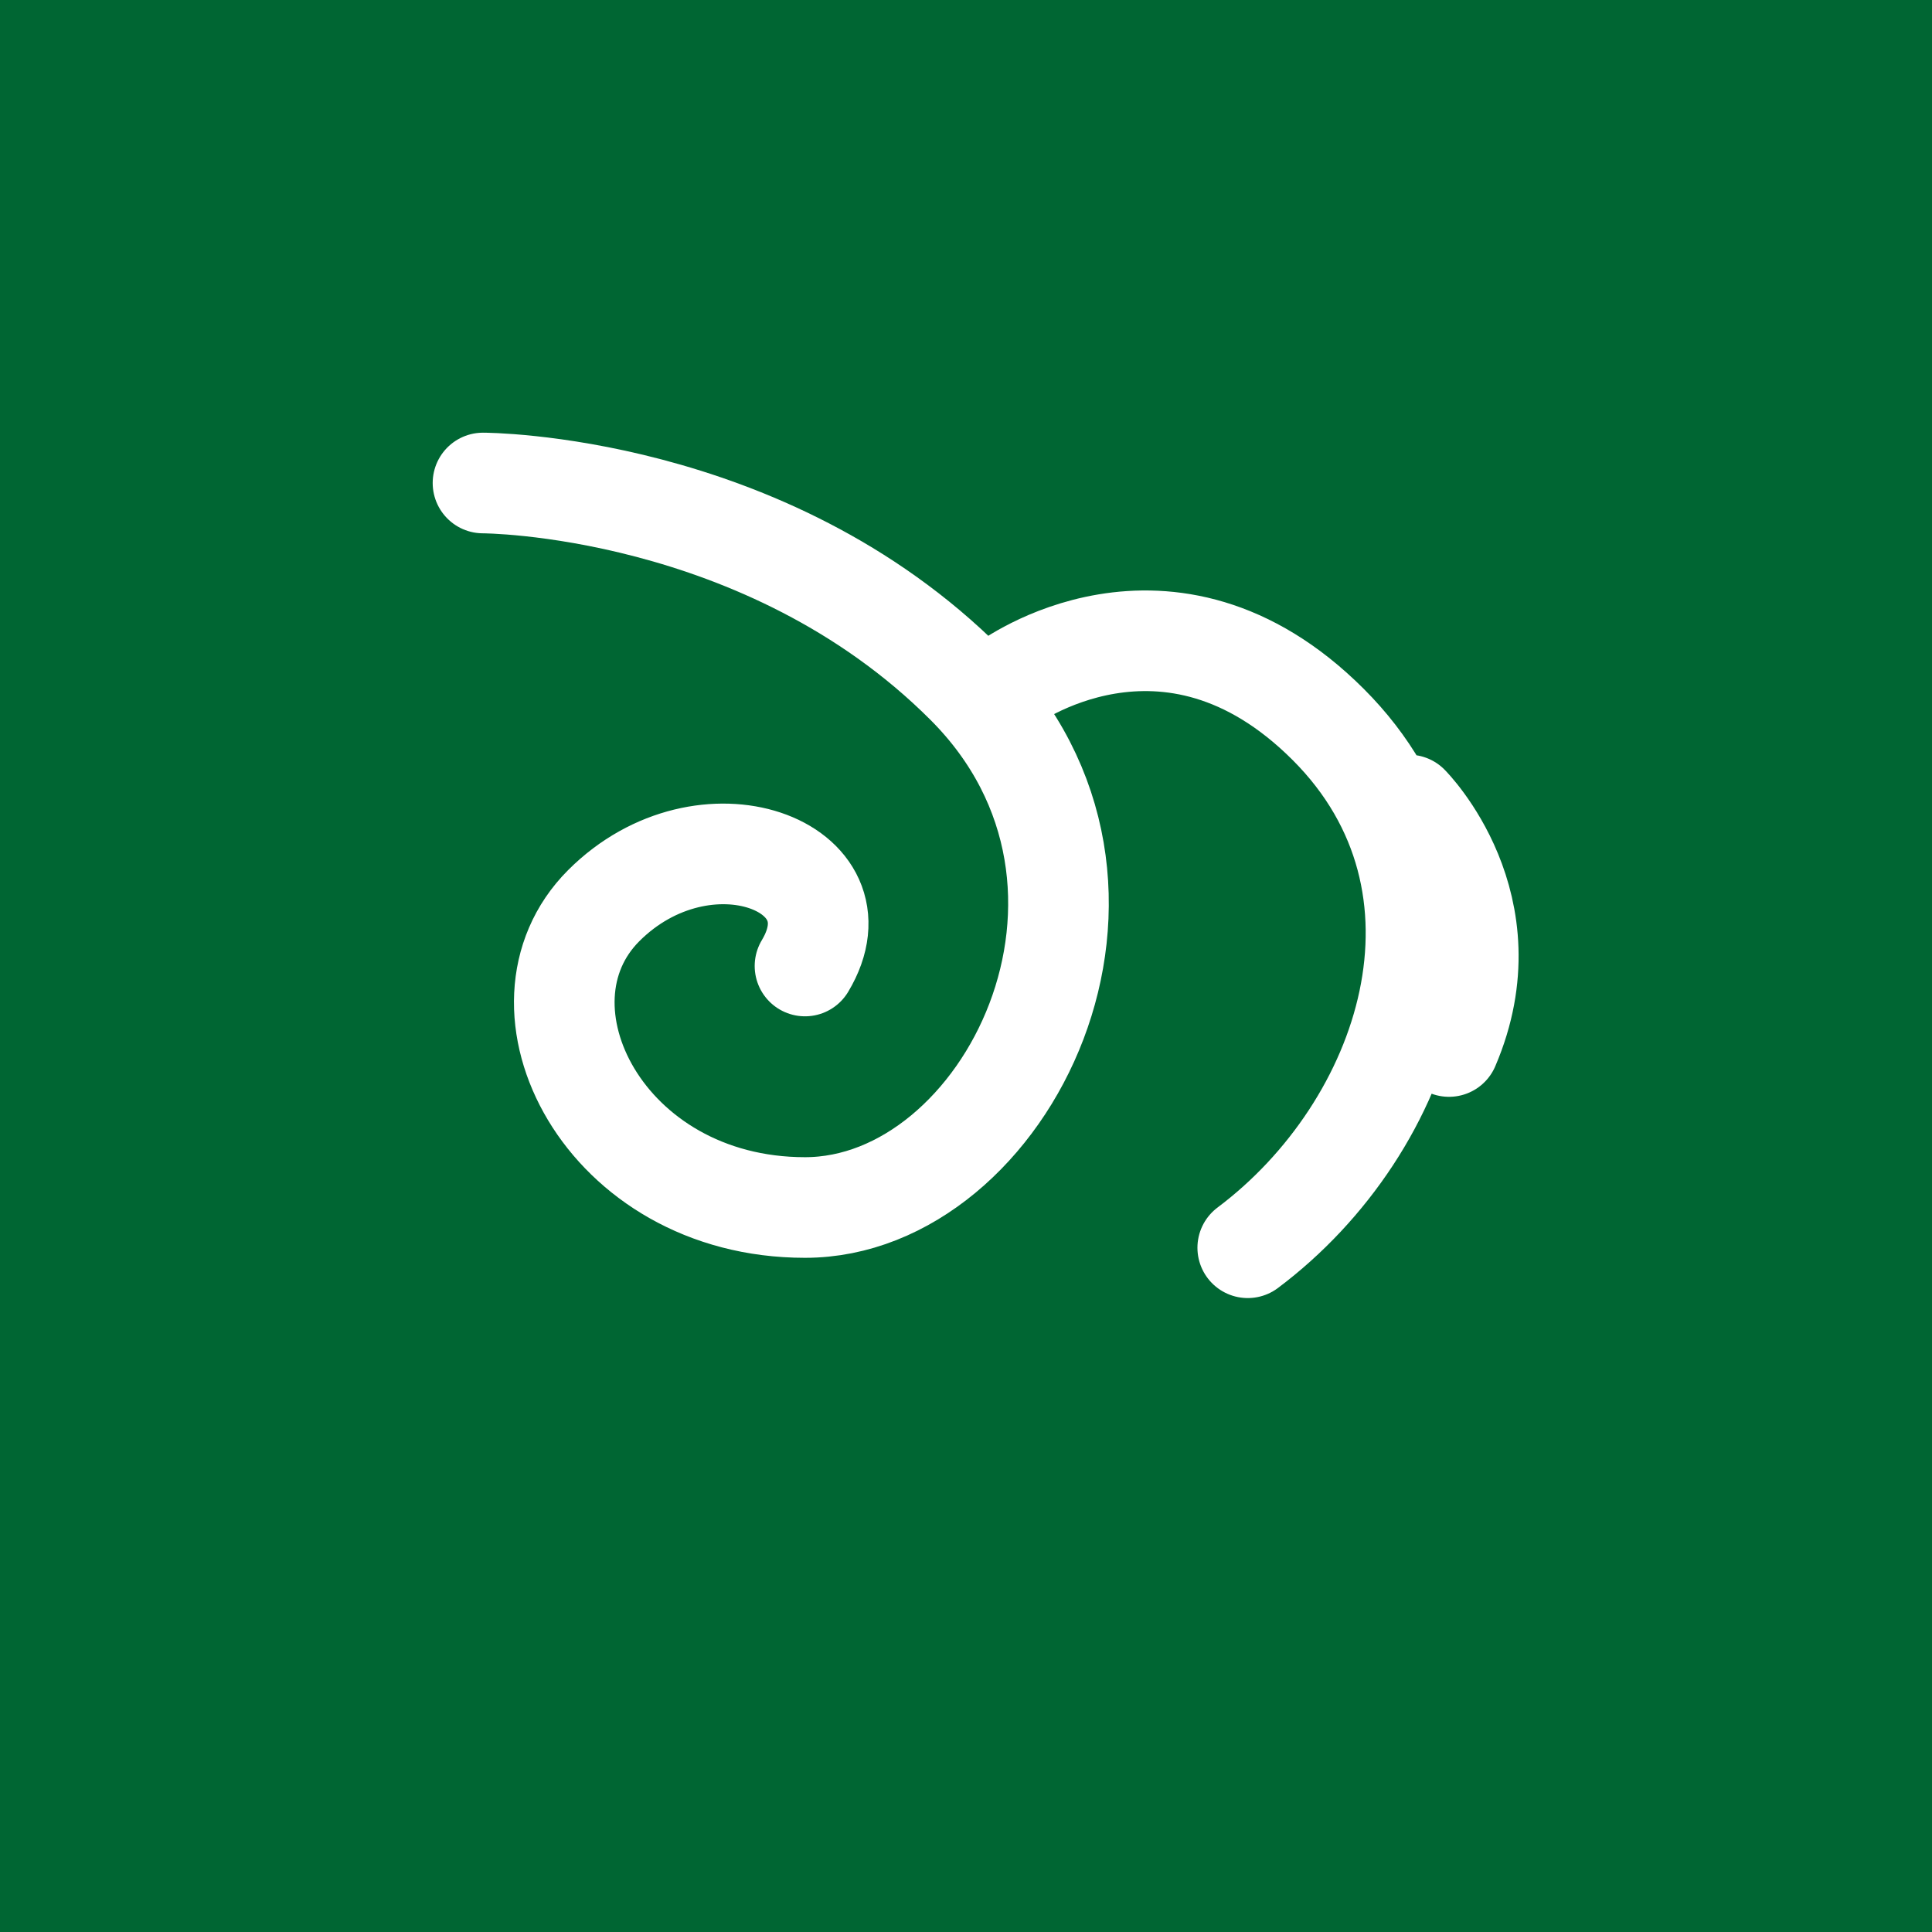 <svg width="96" height="96" viewBox="0 0 96 96" xmlns="http://www.w3.org/2000/svg">
  <rect width="96" height="96" fill="#006633"/>
  <path d="M24 24 C 24 24, 38 24, 48 34 C 58 44, 50 60, 40 60 C 30 60, 25 50, 30 45 C 35 40, 43 43, 40 48 M 50 34 C 50 34, 58 28, 66 36 C 74 44, 70 56, 62 62 M 70 40 C 70 40, 75 45, 72 52" fill="none" stroke="white" stroke-width="5" stroke-linecap="round"/>
</svg>